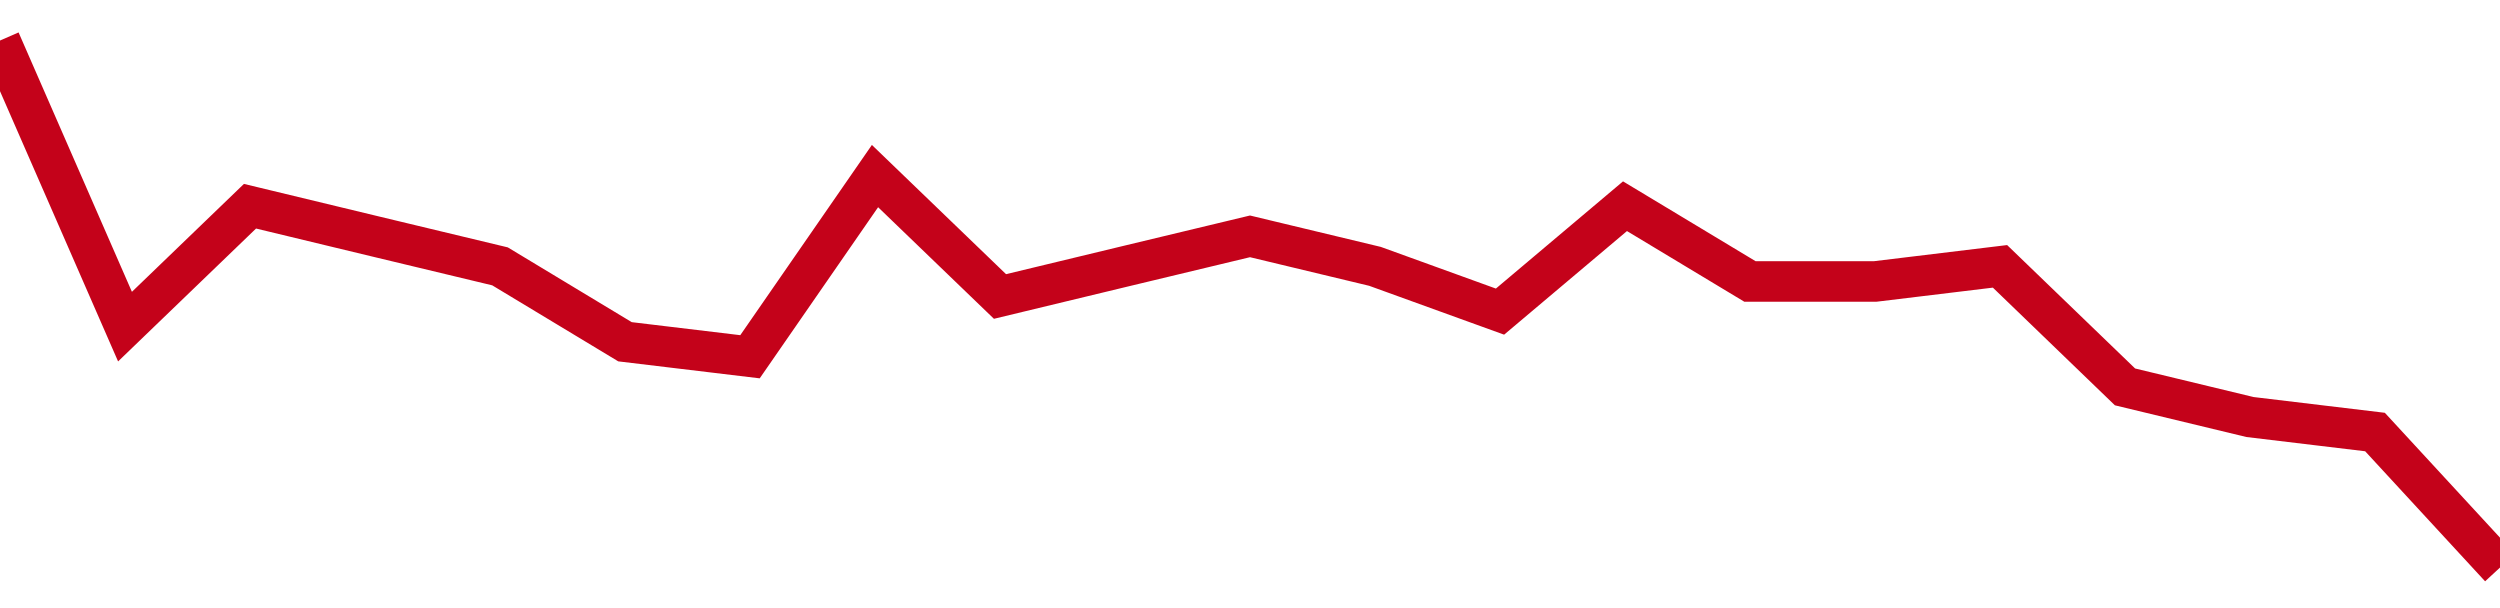<!-- Generated with https://github.com/jxxe/sparkline/ --><svg viewBox="0 0 185 45" class="sparkline" xmlns="http://www.w3.org/2000/svg"><path class="sparkline--fill" d="M 0 3 L 0 3 L 9.25 24.17 L 18.5 15.26 L 27.75 17.49 L 37 19.71 L 46.25 25.29 L 55.5 26.4 L 64.75 13.03 L 74 21.94 L 83.25 19.71 L 92.5 17.49 L 101.75 19.71 L 111 23.06 L 120.25 15.26 L 129.5 20.83 L 138.75 20.83 L 148 19.71 L 157.25 28.63 L 166.5 30.86 L 175.75 31.97 L 185 42 V 45 L 0 45 Z" stroke="none" fill="none" ></path><path class="sparkline--line" d="M 0 3 L 0 3 L 9.25 24.17 L 18.5 15.26 L 27.75 17.49 L 37 19.71 L 46.25 25.29 L 55.5 26.4 L 64.75 13.03 L 74 21.94 L 83.25 19.71 L 92.5 17.49 L 101.75 19.71 L 111 23.06 L 120.25 15.26 L 129.5 20.83 L 138.75 20.83 L 148 19.71 L 157.25 28.63 L 166.5 30.86 L 175.75 31.97 L 185 42" fill="none" stroke-width="3" stroke="#C4021A" ></path></svg>